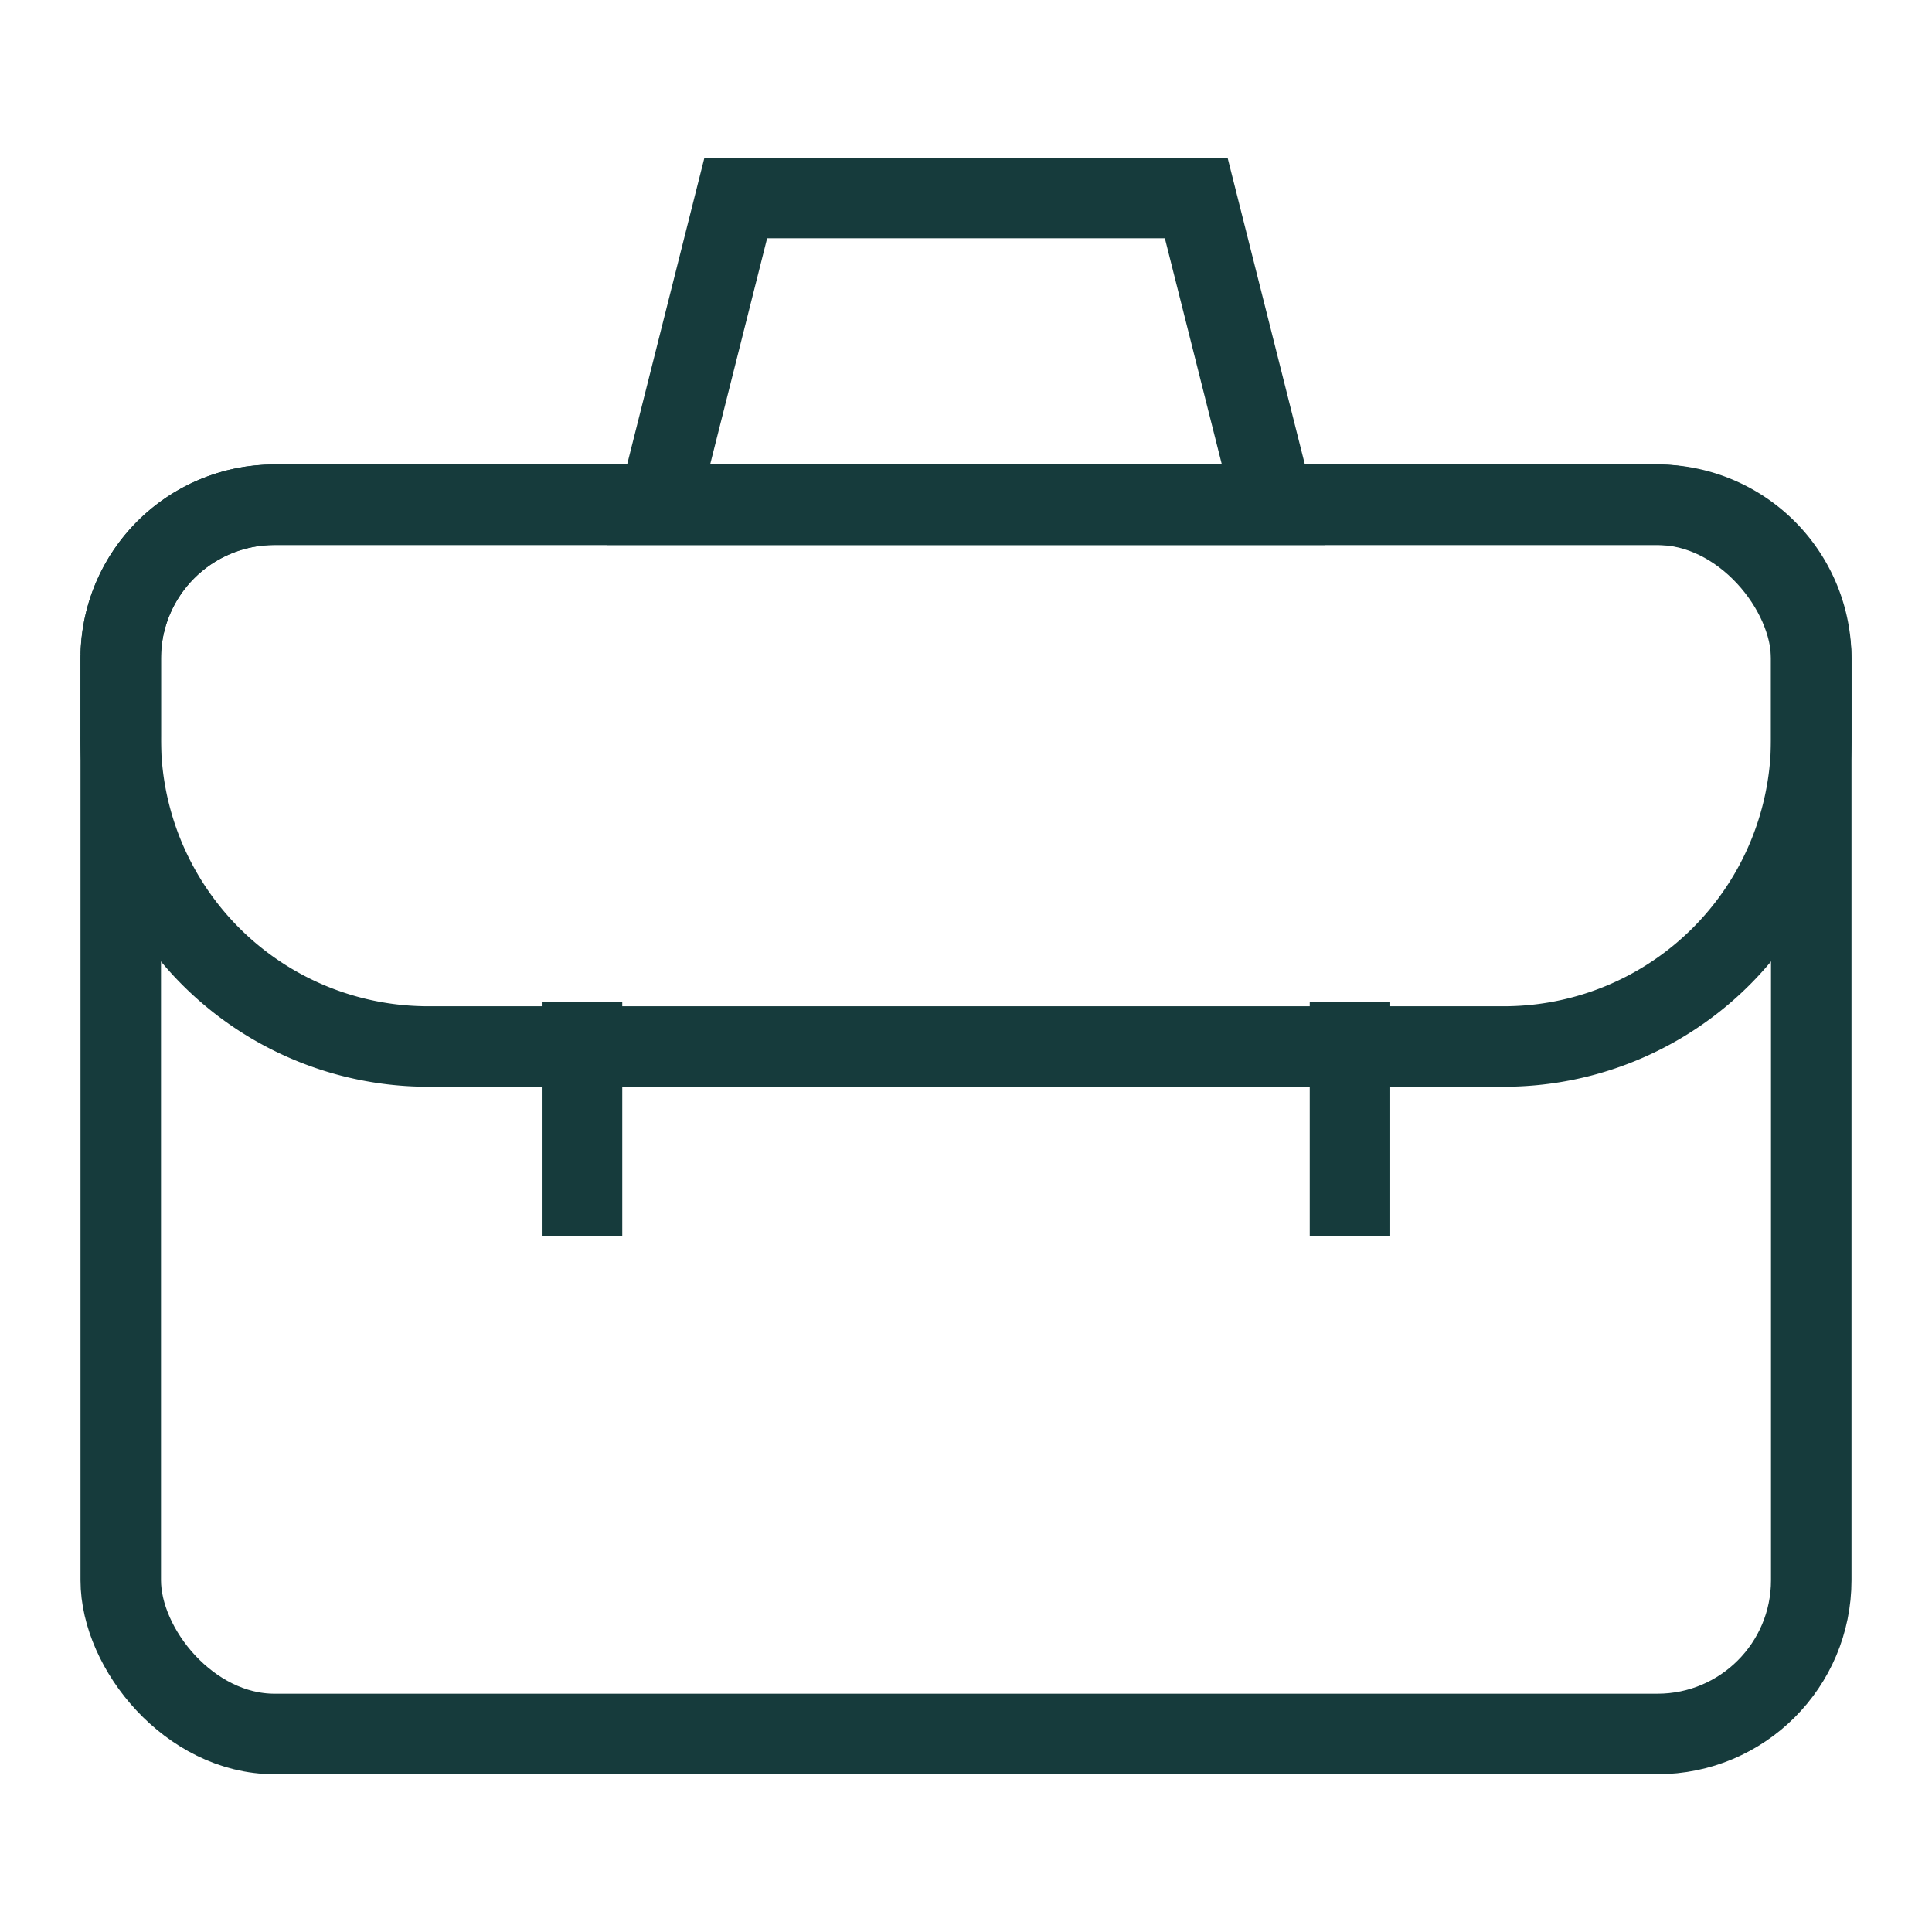 <svg xmlns="http://www.w3.org/2000/svg" viewBox="0 0 24 24" stroke-width="1" width="42" height="42" color="#163B3C"><defs><style>.cls-6375f1aeb67f094e4896ca16-1{fill:none;stroke:currentColor;stroke-linecap:square;stroke-miterlimit:10;}</style></defs><g id="briefcase_office" data-name="briefcase office"><rect class="cls-6375f1aeb67f094e4896ca16-1" x="1.5" y="6.27" width="21" height="15.27" rx="1.91"></rect><path class="cls-6375f1aeb67f094e4896ca16-1" d="M3.41,6.27H20.59A1.91,1.91,0,0,1,22.5,8.18v1A3.82,3.82,0,0,1,18.68,13H5.32A3.82,3.82,0,0,1,1.5,9.14v-1A1.91,1.91,0,0,1,3.41,6.27Z"></path><line class="cls-6375f1aeb67f094e4896ca16-1" x1="7.23" y1="12.95" x2="7.23" y2="14.86"></line><line class="cls-6375f1aeb67f094e4896ca16-1" x1="16.77" y1="12.95" x2="16.77" y2="14.86"></line><polygon class="cls-6375f1aeb67f094e4896ca16-1" points="15.82 6.27 8.18 6.27 9.14 2.46 14.86 2.46 15.82 6.27"></polygon></g></svg>